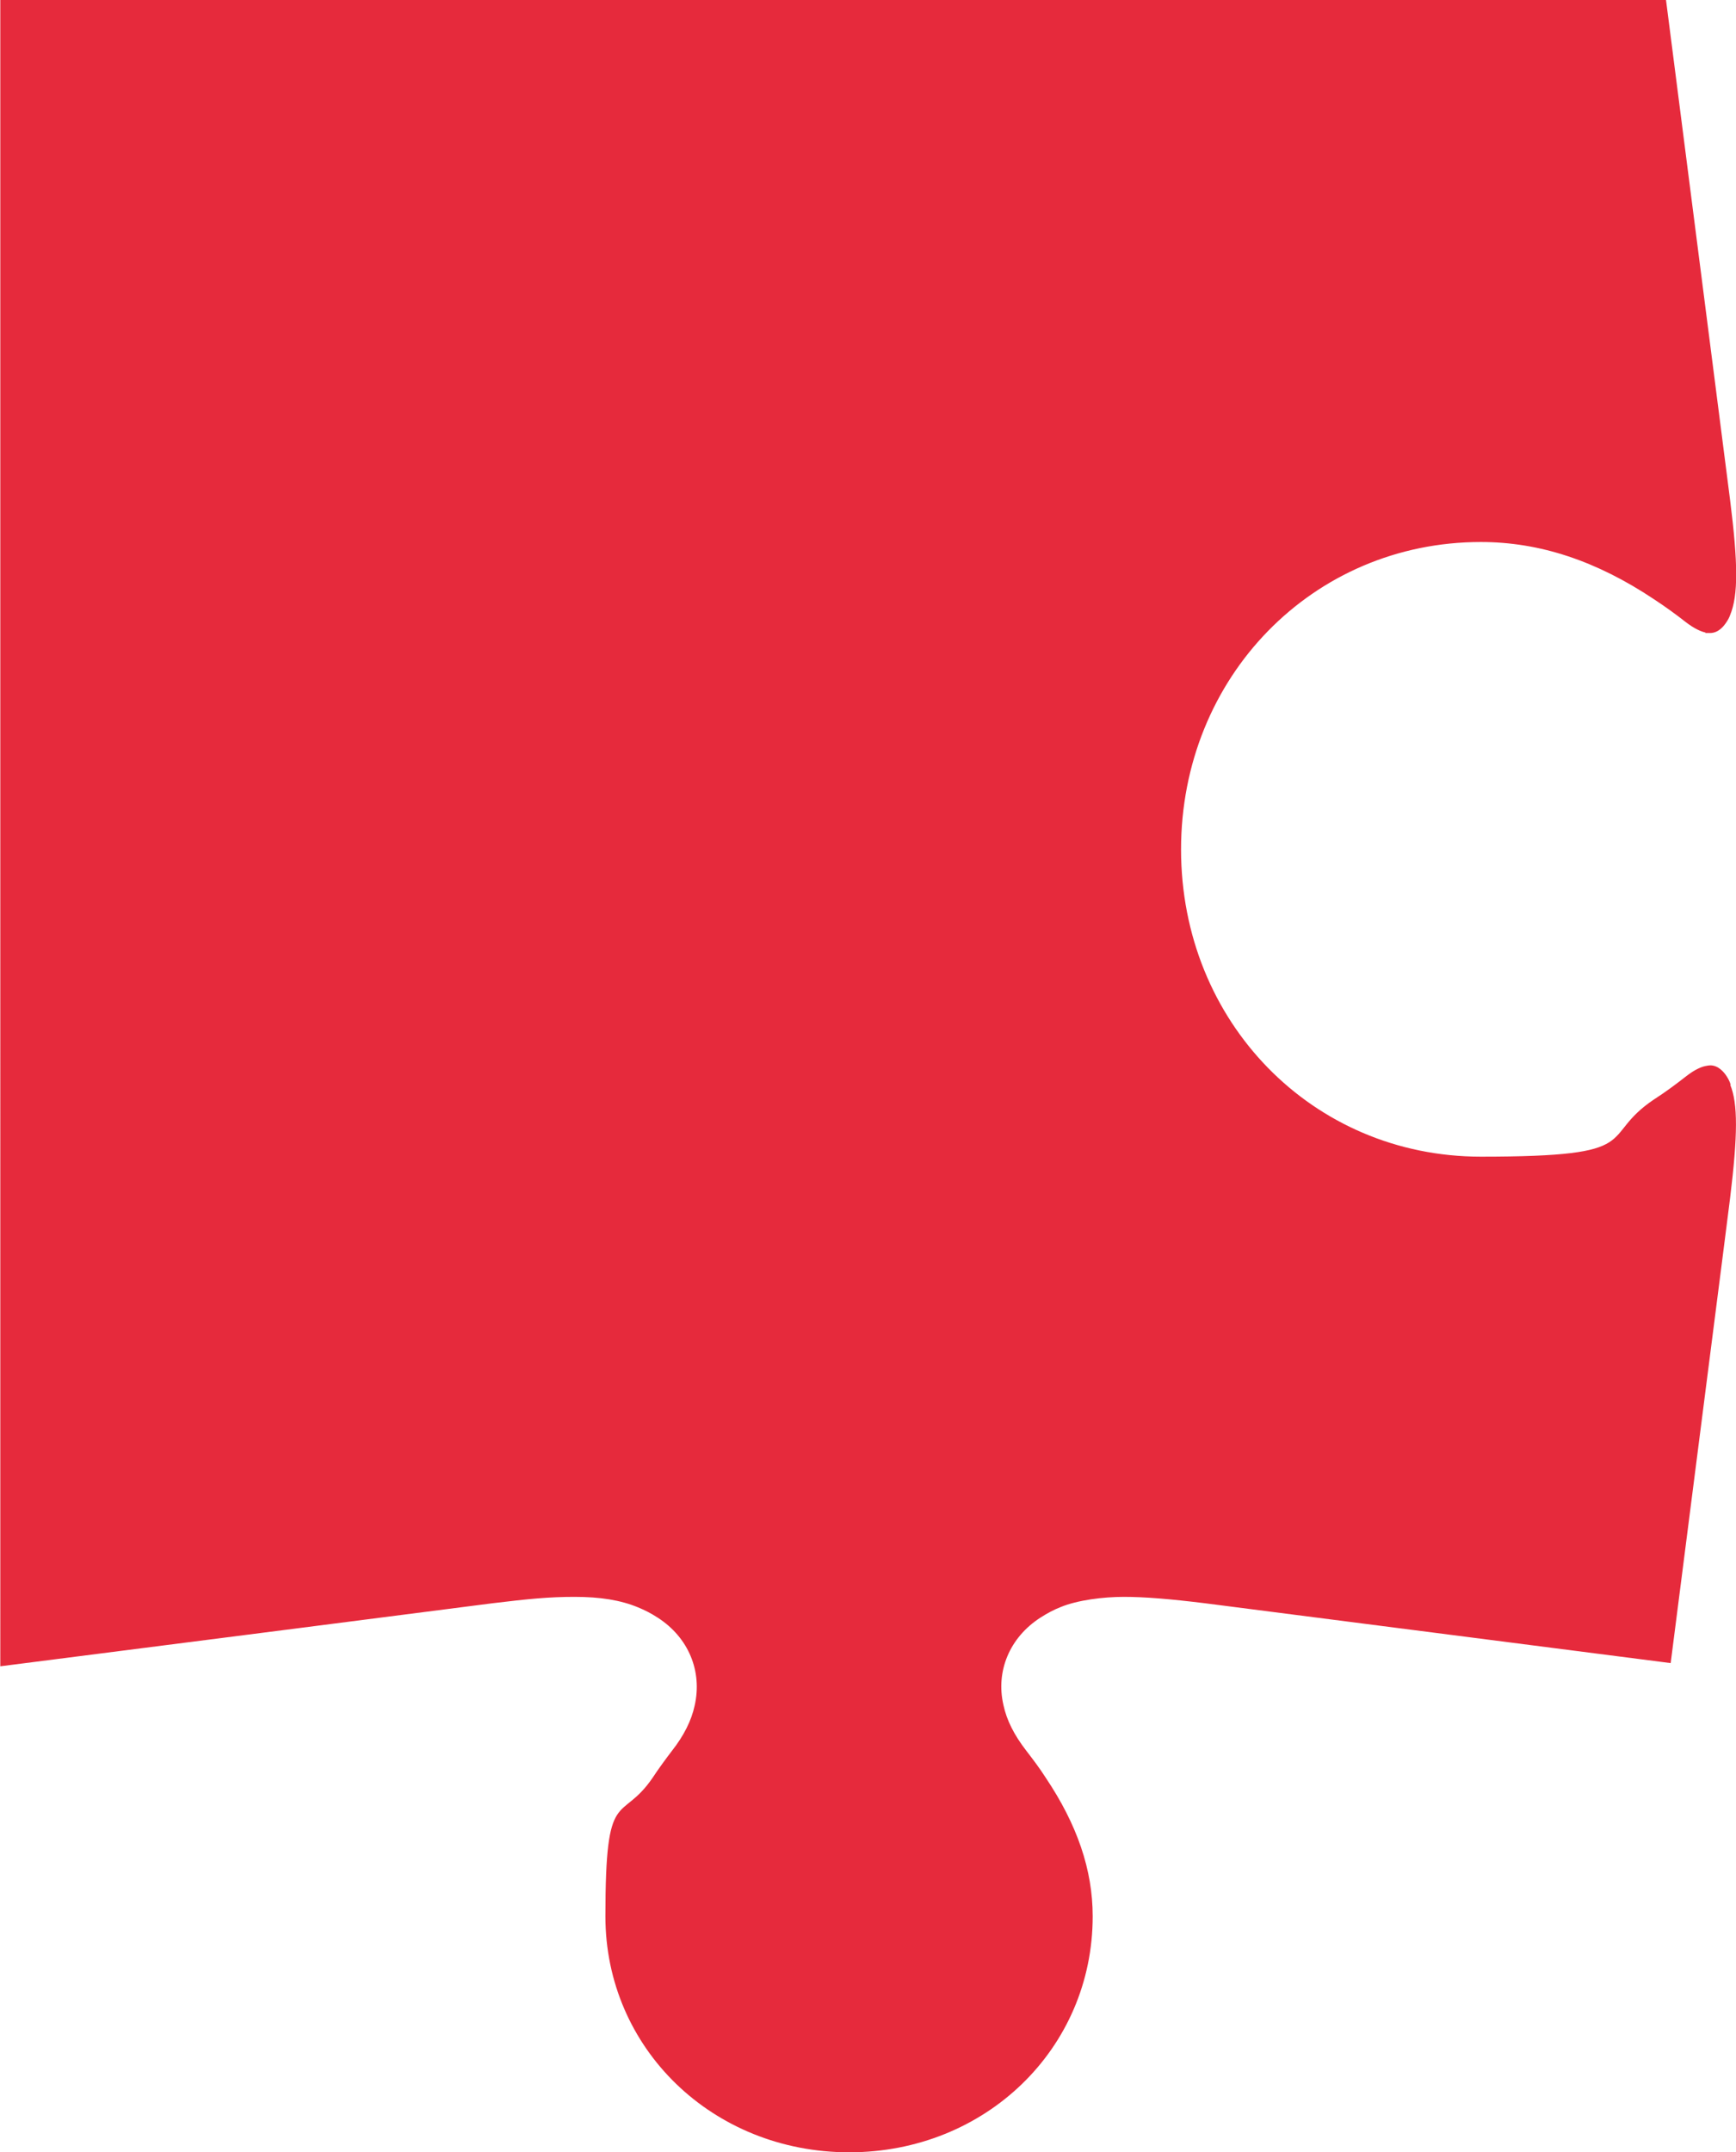 <svg xmlns="http://www.w3.org/2000/svg" id="Layer_1" viewBox="0 0 595.3 737.8"><defs><style>      .st0 {        fill: #e62a3c;      }    </style></defs><path class="st0" d="M593.3,371.8c2.7,6.5,2.6,17.3,0,38.7,0,.4-14.3,111.7-20.4,159.6-37.2-4.8-157.3-20.2-159.6-20.5-12.2-1.5-20.8-2.2-27.9-2.2s-15.9,1.1-21.7,3.5c-2.3.9-4.4,2-6.9,3.6-10.6,6.8-15.4,18.4-12.7,30,1.1,5.2,3.7,10.3,7.8,15.6,2.3,3,4.6,6,6.7,9.3,10.8,16.1,16.1,31.6,16.1,47.5,0,45.3-36.7,80.9-83.5,80.9s-83.6-35.6-83.6-80.9,5.2-31.4,16.2-47.5c2.1-3.2,4.4-6.3,6.6-9.2,4.1-5.2,6.7-10.4,7.8-15.5,2.7-11.8-2.1-23.4-12.7-30.2-2.3-1.5-4.5-2.6-6.7-3.5-6-2.5-13-3.6-21.8-3.6s-15.8.7-28.2,2.2c-2.2.3-130.1,16.7-168.7,21.6V0h571.2l22,171.6c2.7,21.5,2.8,32.4,0,39.2-.3.9-.8,1.8-1.5,2.8-.7,1-2.5,3.4-5.4,3.4s-1,0-1.7-.2c-1.3-.3-3.6-1.2-6.7-3.6-3.3-2.6-6.9-5.2-10.7-7.7-19.9-13.3-39.4-19.7-59.5-19.7-57.6,0-102.8,46.3-102.8,105.4s45.1,105.3,102.8,105.3,39.7-6.5,59.5-19.7c3.9-2.5,7.5-5.2,10.7-7.7,3.4-2.7,5.8-3.5,7-3.7.5-.1,1.1-.2,1.5-.2,2.8,0,4.7,2.4,5.5,3.6.6.9,1.1,1.8,1.5,3.1Z"></path></svg>